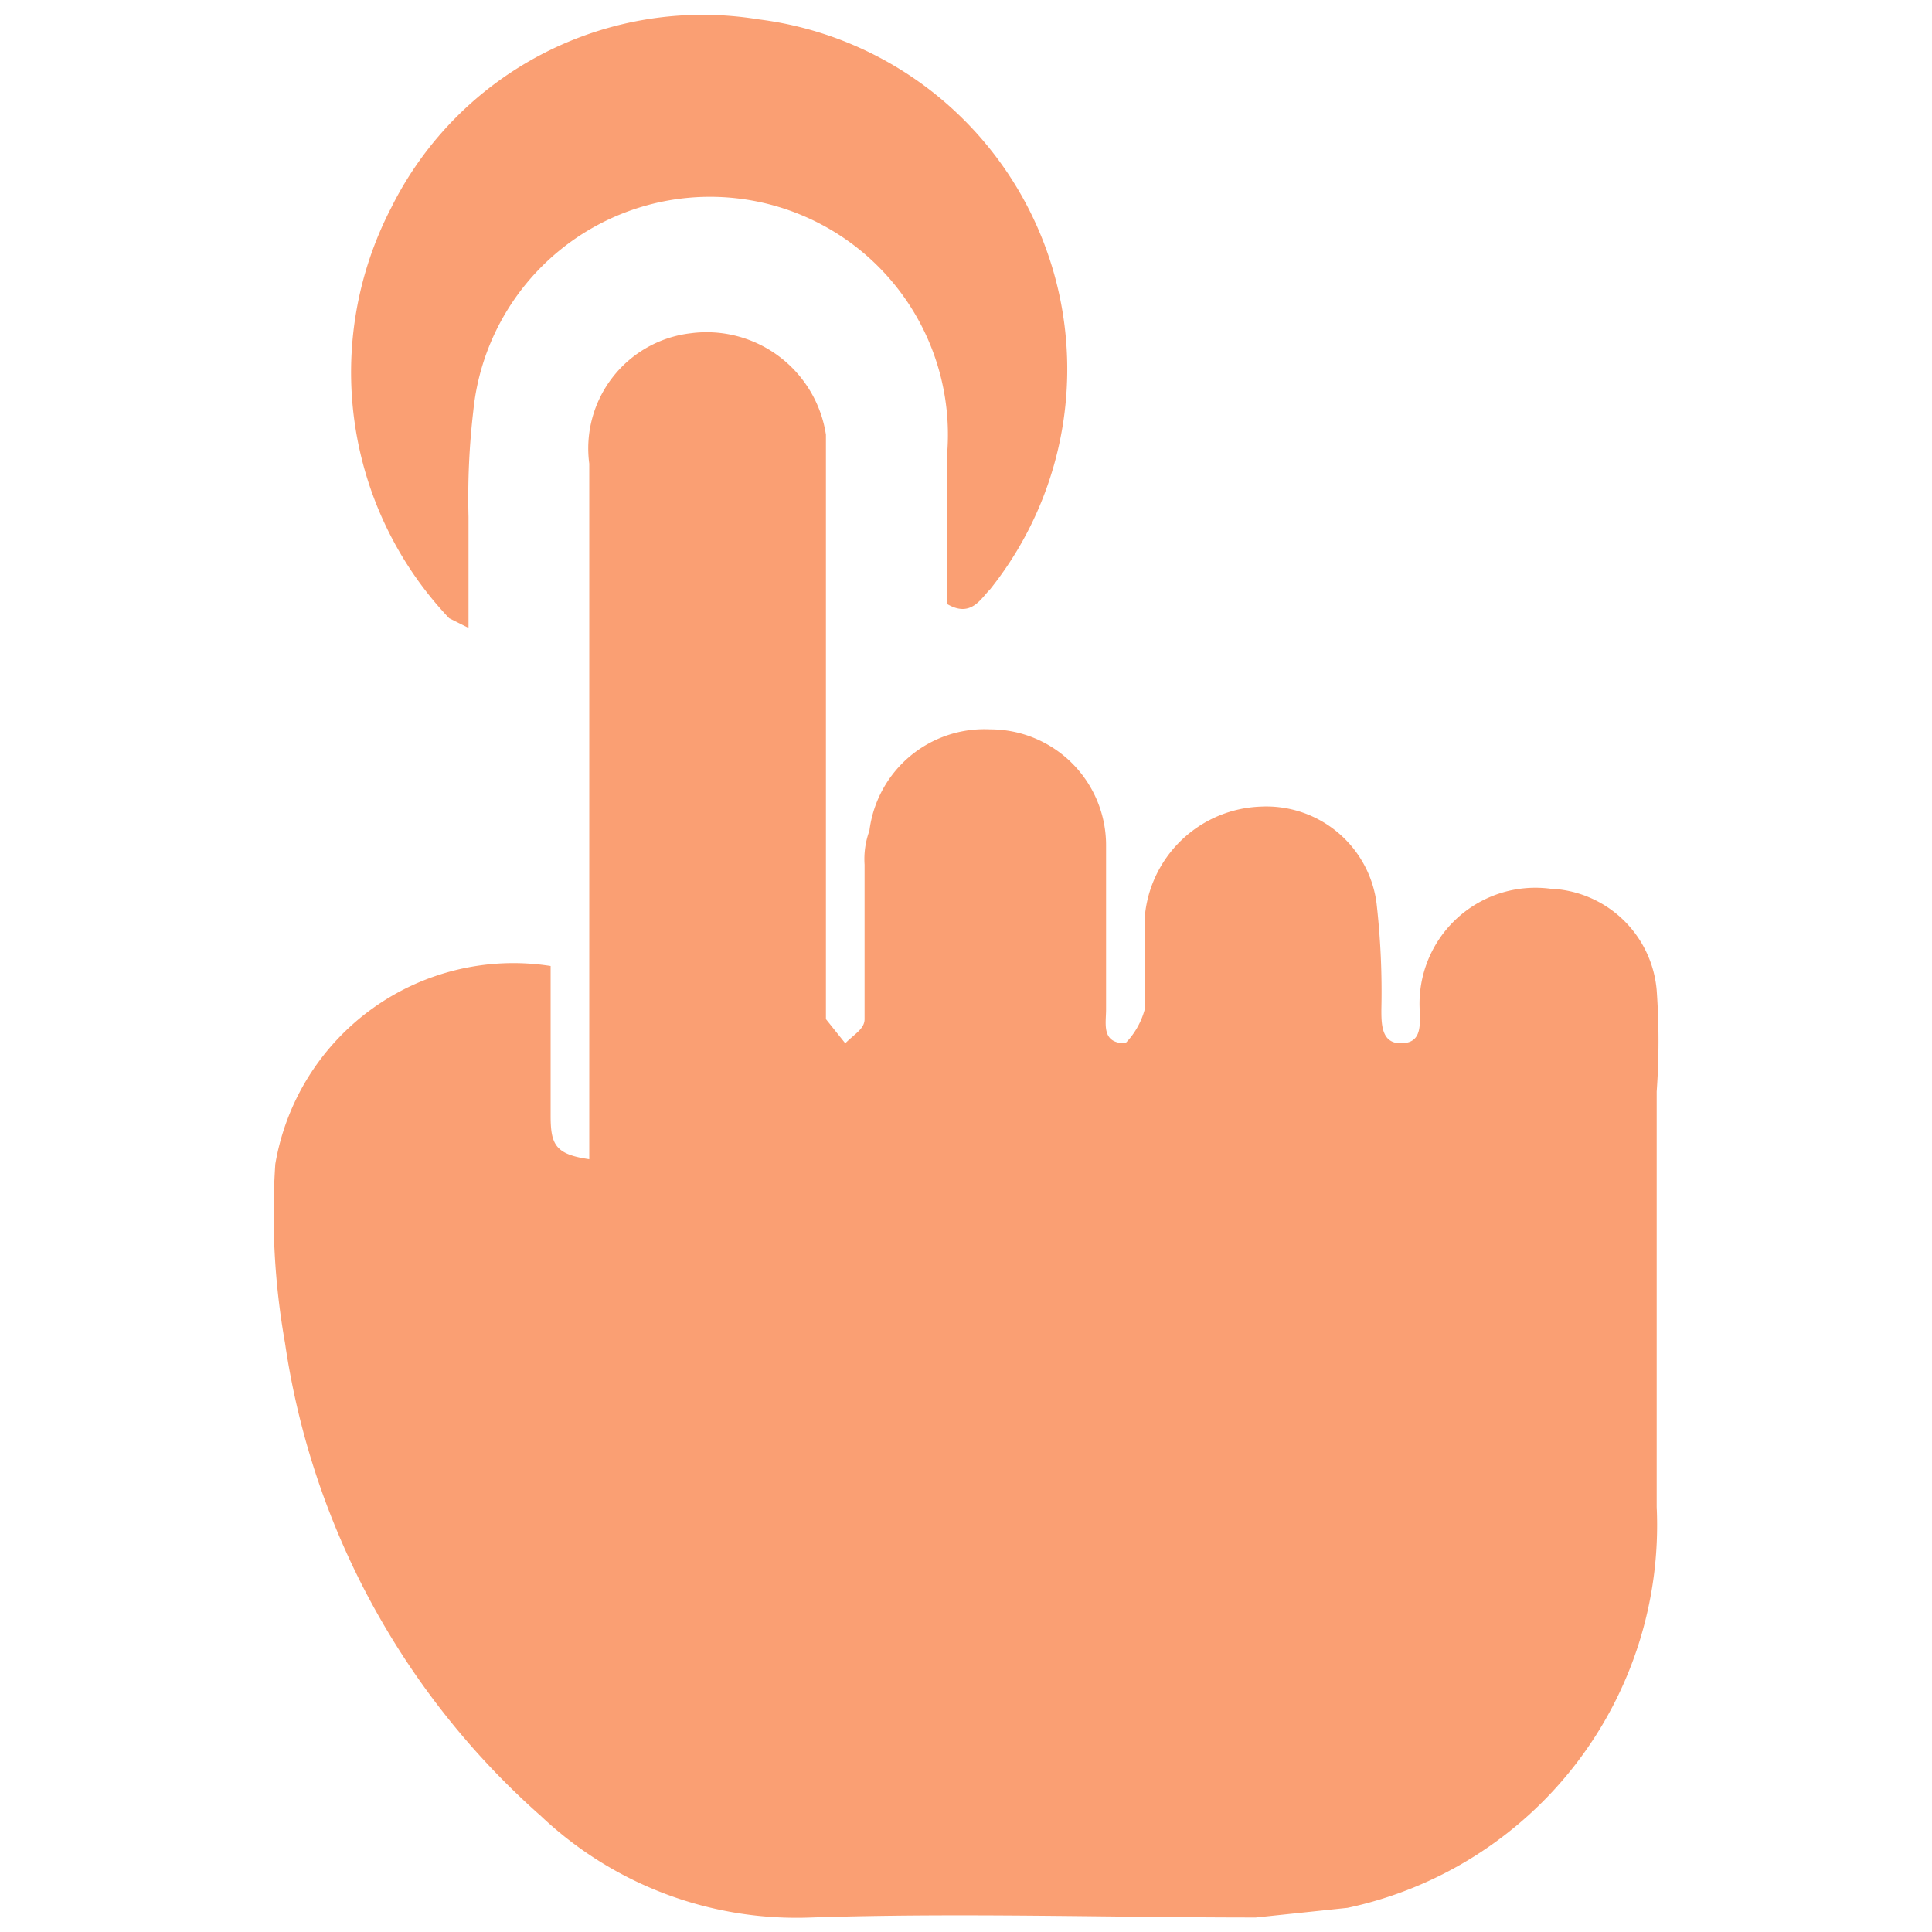 <svg xmlns="http://www.w3.org/2000/svg" viewBox="0 0 40 40"><path d="M11.4,20v3.1c0,.6.1.8.8.9V9.6a2.4,2.4,0,0,1,2.1-2.7A2.5,2.5,0,0,1,17.1,9V21.1l.4.5c.2-.2.4-.3.4-.5s0-2.1,0-3.2a1.7,1.7,0,0,1,.1-.7,2.4,2.4,0,0,1,2.5-2.1,2.4,2.4,0,0,1,2.4,2.4v3.4c0,.3-.1.7.4.7a1.6,1.6,0,0,0,.4-.7V19a2.5,2.5,0,0,1,2.4-2.3,2.3,2.3,0,0,1,2.4,2,16.2,16.2,0,0,1,.1,2.2c0,.3,0,.7.4.7s.4-.3.4-.6a2.4,2.4,0,0,1,2.7-2.6,2.3,2.3,0,0,1,2.2,2.1,14.7,14.7,0,0,1,0,2.1v8.6a8.1,8.1,0,0,1-6.4,8.3l-1.9.2c-3.1,0-6.1-.1-9.2,0a7.7,7.7,0,0,1-5.6-2.1,16.2,16.2,0,0,1-5.3-9.8,15.3,15.3,0,0,1-.2-3.7A5,5,0,0,1,11.4,20Z" style="fill:#fa9f73"/><path d="M19.6,12.5v-3a4.9,4.9,0,0,0-9.8-1,15.5,15.5,0,0,0-.1,2.2V13l-.4-.2A7.4,7.4,0,0,1,8.1,4.3,7.2,7.2,0,0,1,15.7.4a7.3,7.3,0,0,1,4.8,11.8C20.3,12.4,20.1,12.8,19.6,12.5Z" style="fill:#fa9f73"/></svg>